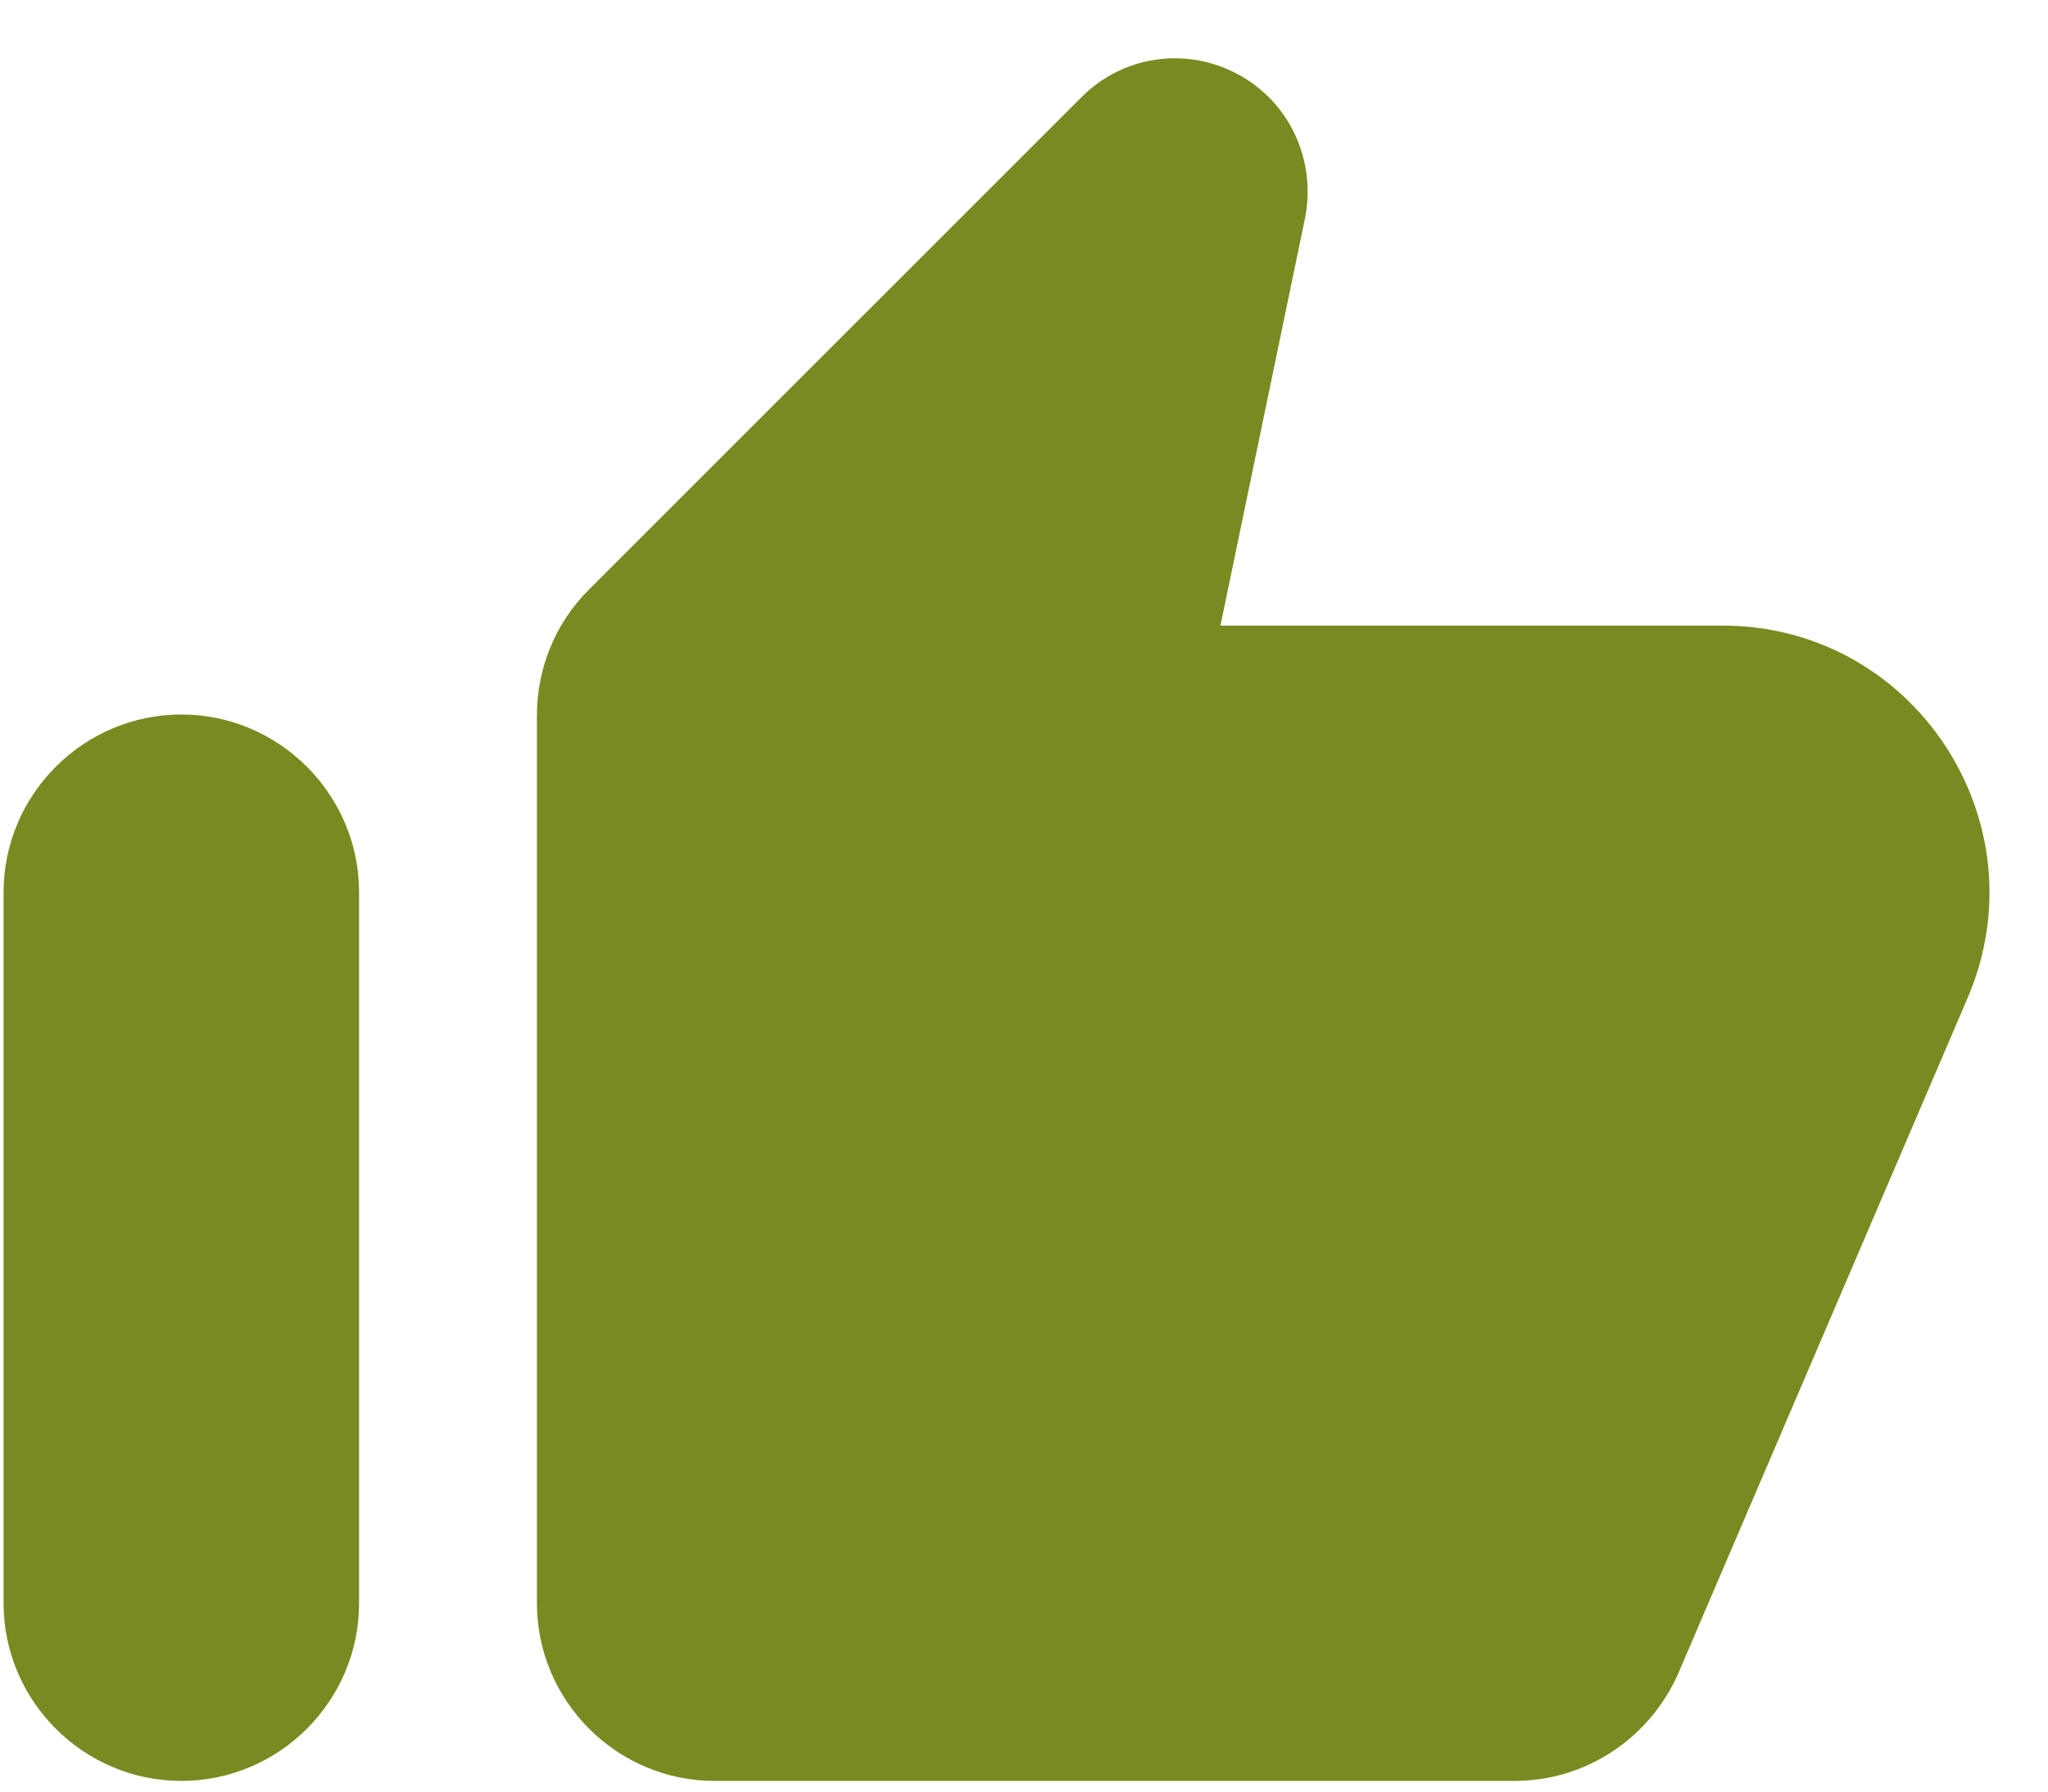 <svg width="24" height="21" viewBox="0 0 24 21" fill="none" xmlns="http://www.w3.org/2000/svg">
<path d="M12.667 1.146L6.896 6.917C6.51 7.302 6.292 7.833 6.292 8.385V18.792C6.292 19.938 7.229 20.875 8.375 20.875H17.75C18.583 20.875 19.333 20.375 19.667 19.615L23.062 11.688C23.938 9.625 22.427 7.333 20.188 7.333H14.302L15.292 2.563C15.396 2.042 15.24 1.51 14.865 1.135C14.25 0.531 13.271 0.531 12.667 1.146ZM2.125 20.875C3.271 20.875 4.208 19.938 4.208 18.792V10.458C4.208 9.313 3.271 8.375 2.125 8.375C0.979 8.375 0.042 9.313 0.042 10.458V18.792C0.042 19.938 0.979 20.875 2.125 20.875Z" fill="#798A21"/>
</svg>
